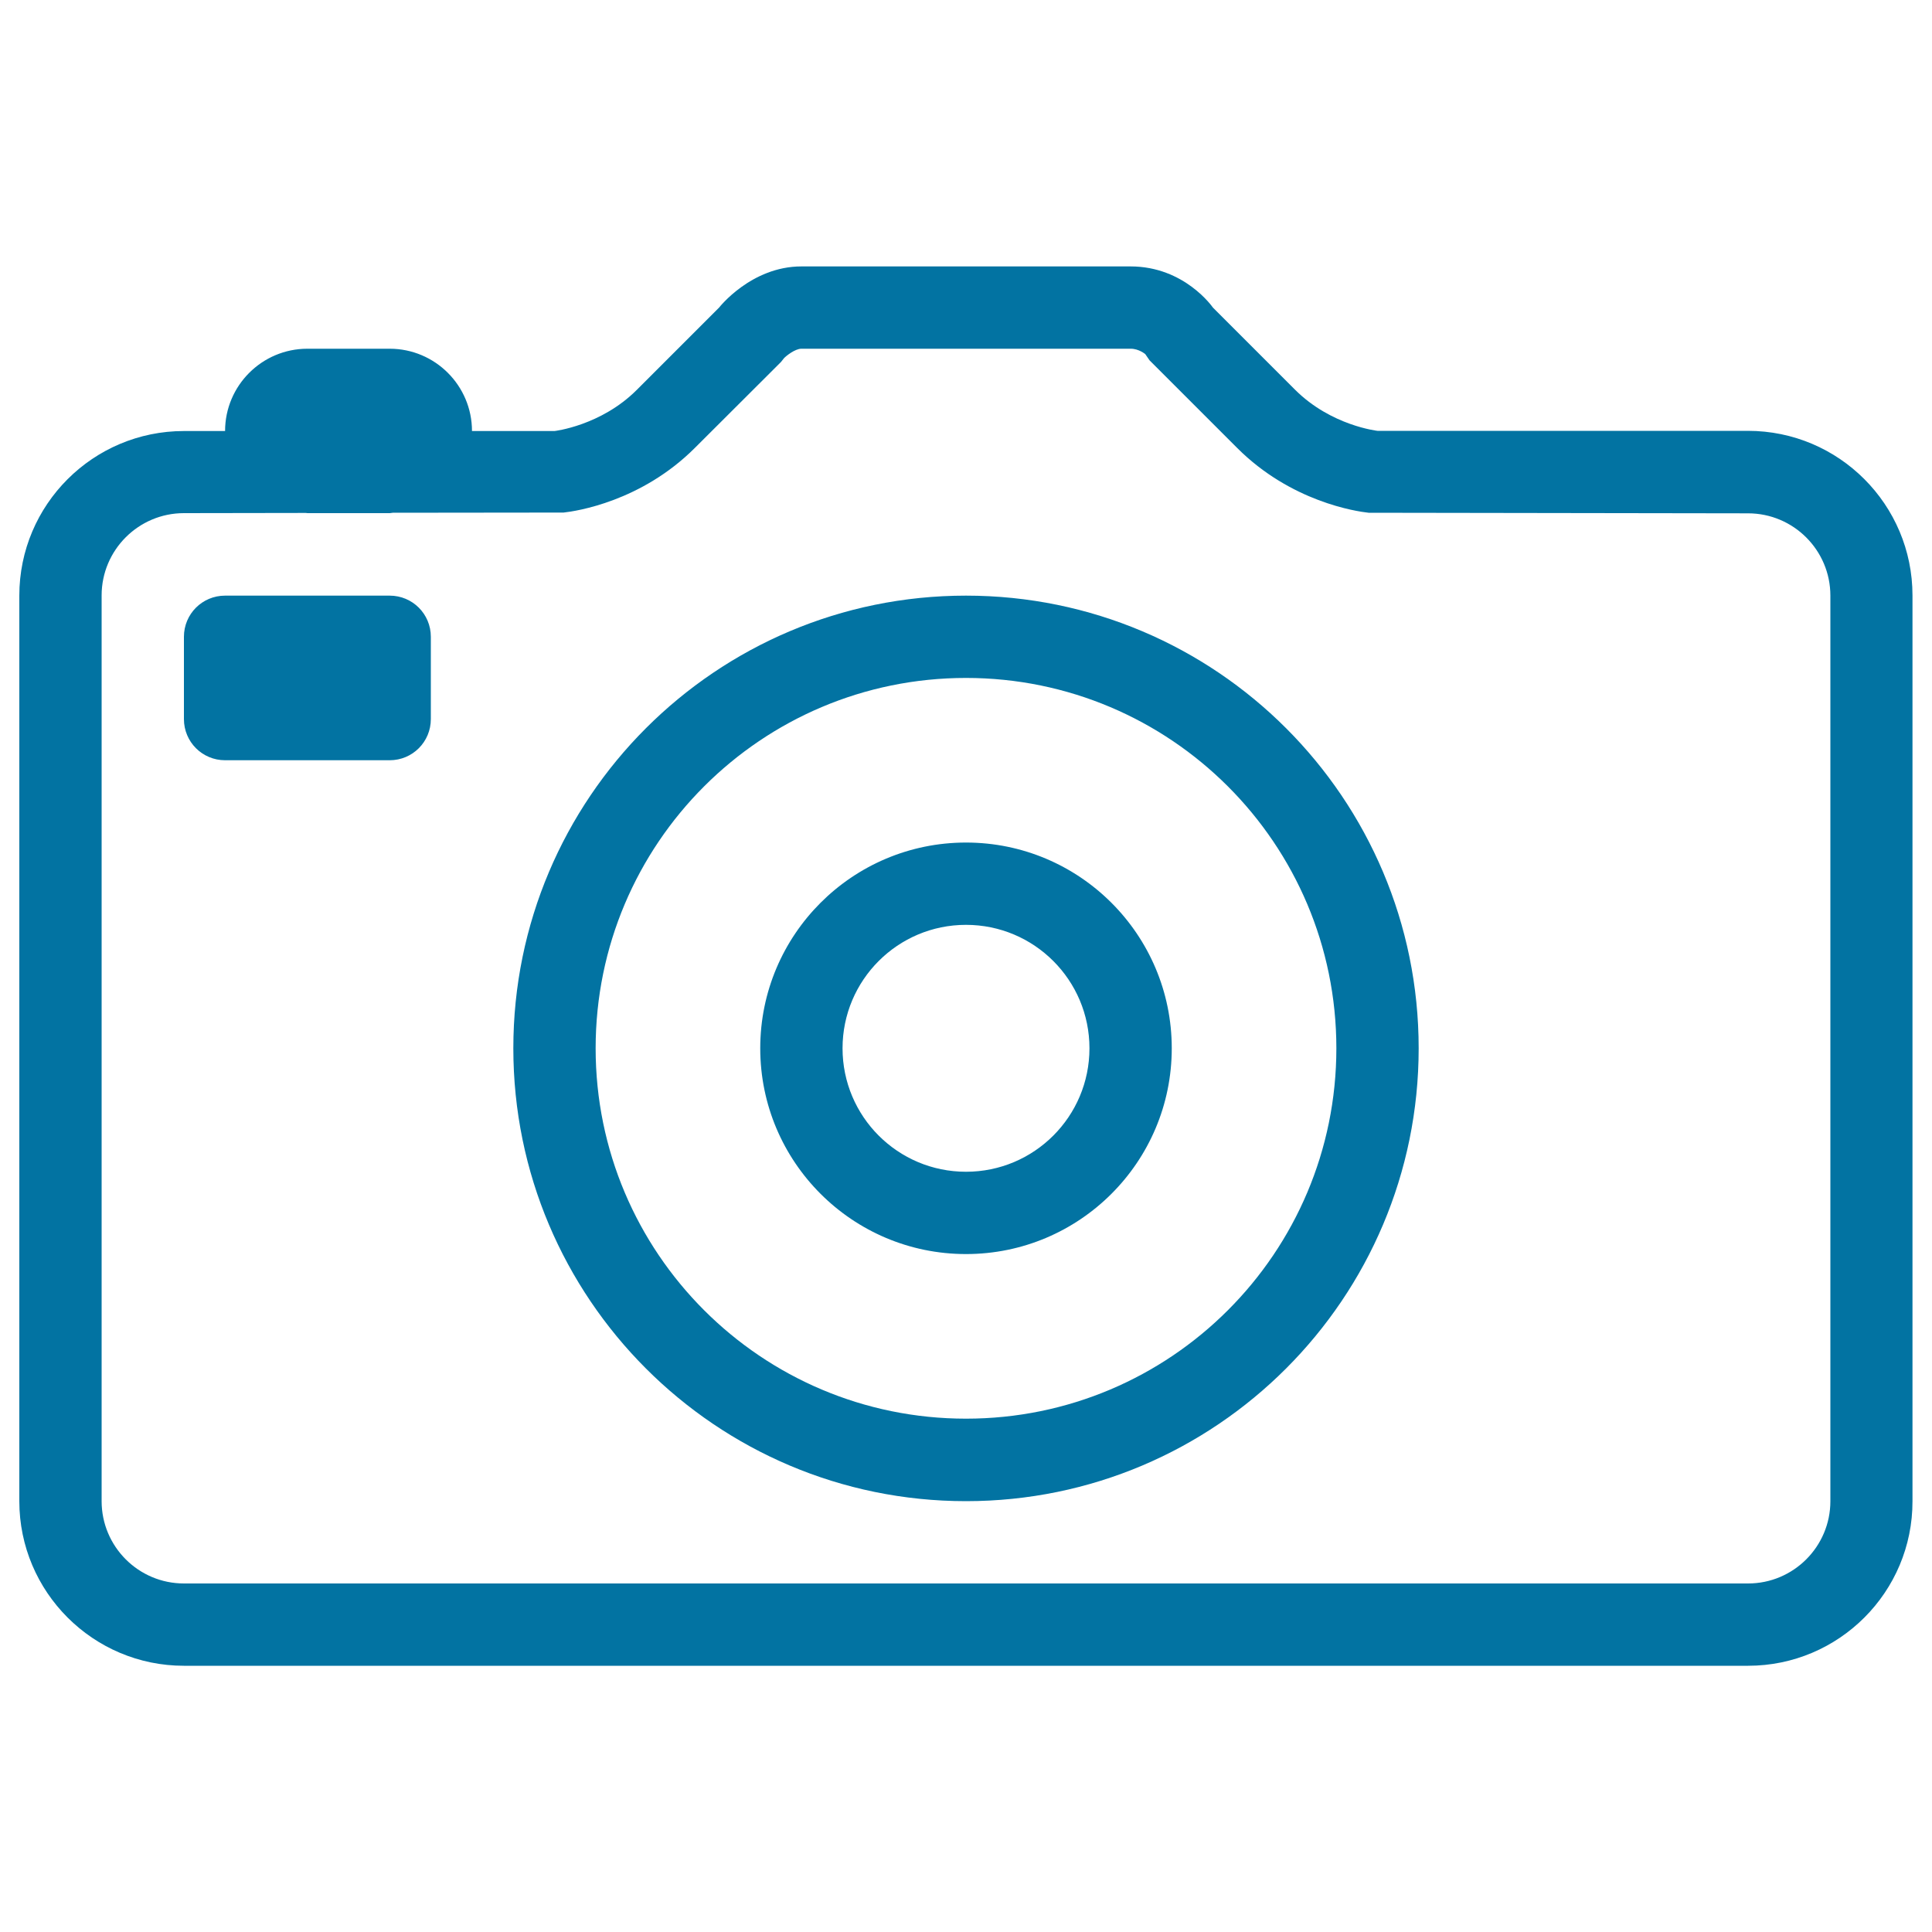 <svg xmlns="http://www.w3.org/2000/svg" viewBox="0 0 1000 1000" style="fill:#0273a2">
<title>Camera Front SVG icon</title>
<path d="M904.8,862.2H95.2C48.2,862.2,10,824,10,777l0-468.7c0-47.1,38.2-85.2,85.2-85.2h21.3l0,0c0-23.5,19.1-42.6,42.6-42.6h42.6c23.5,0,42.6,19.1,42.6,42.6H287c0,0,24-2.7,42.6-21.3l42.6-42.6c0,0,16.6-21.3,42.6-21.3h170.4c28,0,42.6,21.3,42.6,21.3l42.6,42.6C689.1,220.4,713,223,713,223h191.7c47.1,0,85.2,38.2,85.2,85.2V777C990,824,951.8,862.2,904.8,862.2z M947.4,308.3c0-23.5-19.1-42.6-42.6-42.6l-196.4-0.3c-6.5-0.7-40.2-5.7-68-33.5l-45.4-45.4l-2.2-3.2c0,0-3.3-2.8-7.5-2.8H414.8c-3.3,0-8,3.8-9,4.9l-1.6,2l-44.5,44.4c-27.8,27.8-61.5,32.8-68,33.5l-88.4,0.1c-0.5,0-1,0.2-1.5,0.2h-42.6c-0.3,0-0.6-0.1-0.9-0.1l-63.1,0.1c-23.5,0-42.6,19.1-42.6,42.6V777c0,23.5,19.1,42.6,42.6,42.6h809.6c23.5,0,42.6-19.1,42.6-42.6L947.4,308.3z M500,777C370.6,777,265.7,672,265.7,542.6S370.6,308.3,500,308.3s234.3,104.9,234.3,234.3S629.4,777,500,777z M500,350.9c-105.9,0-191.7,85.8-191.7,191.7S394.1,734.3,500,734.3s191.7-85.8,191.7-191.7S605.9,350.9,500,350.9z M500,649.1c-58.8,0-106.5-47.7-106.5-106.5S441.2,436.1,500,436.1s106.5,47.7,106.5,106.5S558.8,649.1,500,649.1z M500,478.7c-35.3,0-63.9,28.6-63.9,63.9c0,35.3,28.6,63.9,63.9,63.9c35.3,0,63.9-28.6,63.9-63.9C563.9,507.3,535.3,478.7,500,478.7z M201.7,393.5h-85.2c-11.8,0-21.3-9.5-21.3-21.3v-42.6c0-11.8,9.5-21.3,21.3-21.3h85.2c11.8,0,21.3,9.5,21.3,21.3v42.6C223,384,213.5,393.5,201.7,393.5z"/>
</svg>